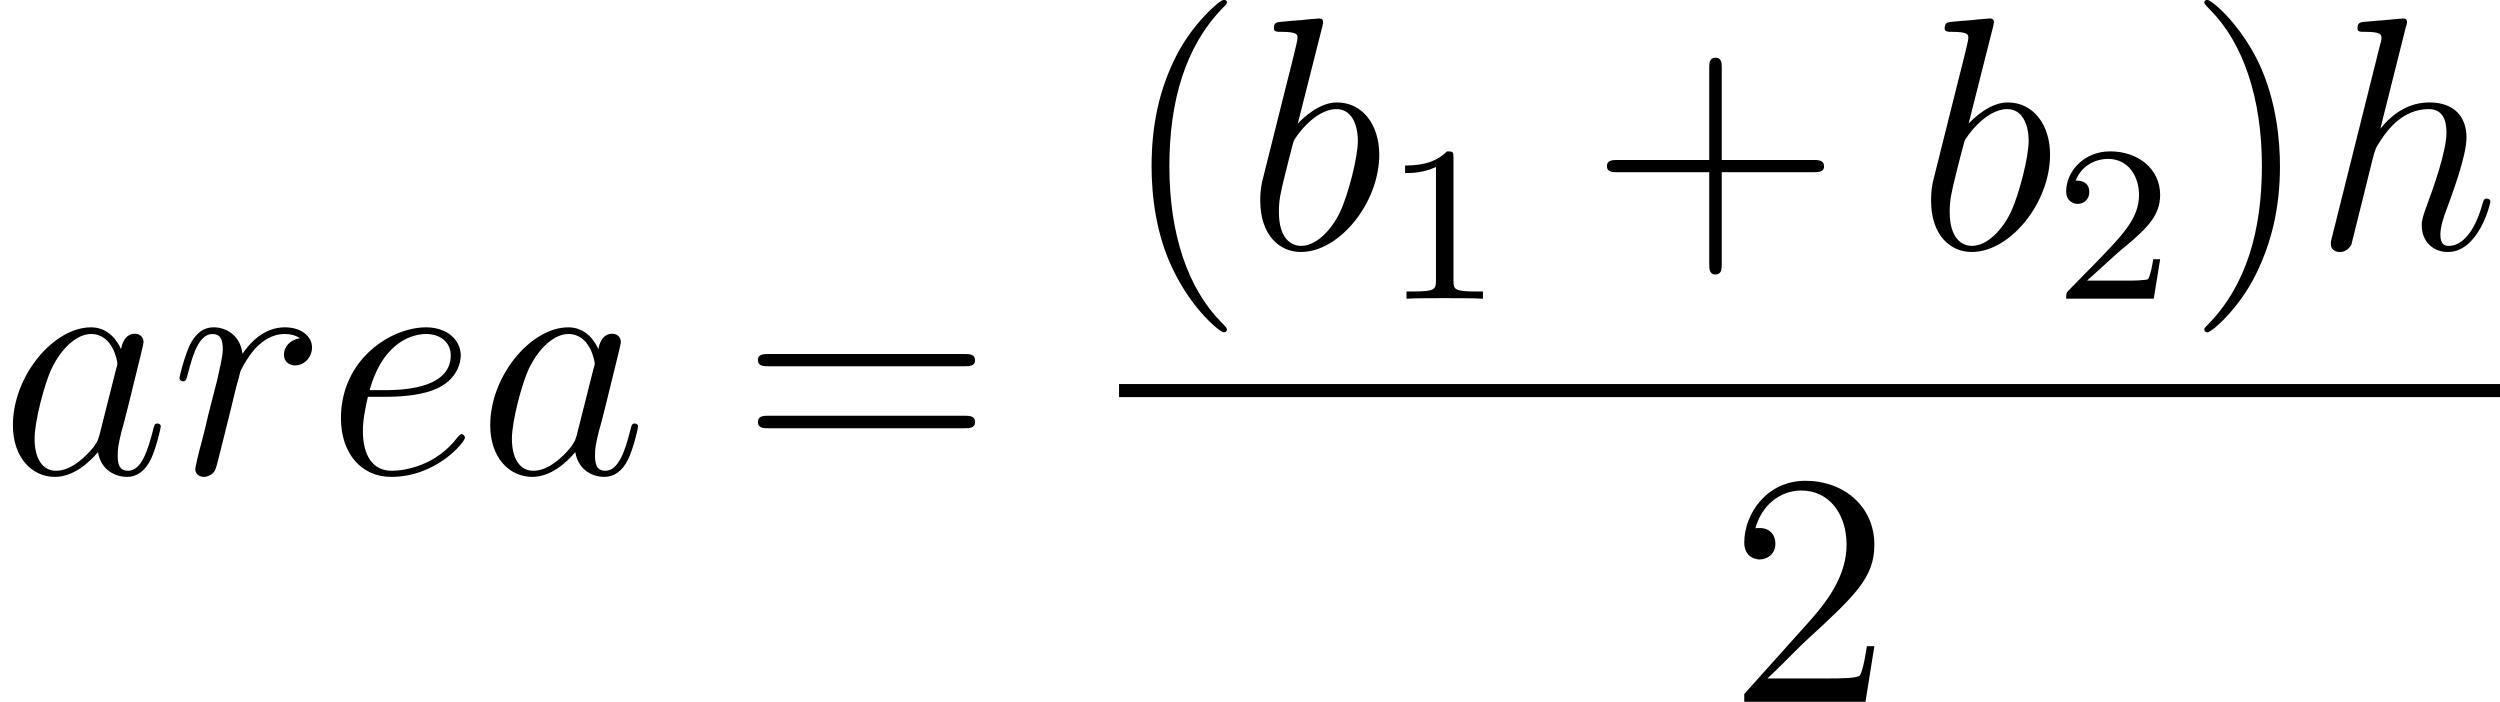<?xml version='1.0' encoding='UTF-8'?>

<svg version='1.1' xmlns='http://www.w3.org/2000/svg' xmlns:xlink='http://www.w3.org/1999/xlink' width='101.62pt' height='28.53pt' viewBox='-.23 -.22 101.62 28.53'>
<defs>
<path id='g1-49' d='M2.50-5.07C2.50-5.29 2.48-5.30 2.27-5.30C1.94-4.98 1.52-4.79 .76-4.79V-4.52C.98-4.52 1.41-4.52 1.87-4.74V-.65C1.87-.35 1.84-.26 1.09-.26H.81V0C1.13-.02 1.82-.02 2.18-.02S3.23-.02 3.56 0V-.26H3.28C2.52-.26 2.50-.35 2.50-.65V-5.07Z'/>
<path id='g1-50' d='M2.24-1.62C2.37-1.74 2.70-2.00 2.83-2.12C3.33-2.57 3.80-3.01 3.80-3.73C3.80-4.68 3.00-5.30 2.00-5.30C1.05-5.30 .42-4.57 .42-3.86C.42-3.47 .73-3.41 .84-3.41C1.01-3.41 1.25-3.53 1.25-3.84C1.25-4.25 .86-4.25 .76-4.25C.99-4.83 1.53-5.03 1.92-5.03C2.66-5.03 3.04-4.40 3.04-3.73C3.04-2.90 2.46-2.30 1.52-1.33L.51-.30C.42-.21 .42-.19 .42 0H3.57L3.80-1.42H3.55C3.53-1.26 3.46-.86 3.37-.71C3.32-.65 2.71-.65 2.59-.65H1.17L2.24-1.62Z'/>
<path id='g2-40' d='M3.88 2.90C3.88 2.86 3.88 2.84 3.68 2.64C2.48 1.43 1.81-.53 1.81-2.97C1.81-5.29 2.37-7.29 3.76-8.70C3.88-8.81 3.88-8.83 3.88-8.87C3.88-8.94 3.82-8.96 3.77-8.96C3.62-8.96 2.64-8.10 2.05-6.93C1.44-5.72 1.17-4.44 1.17-2.97C1.17-1.91 1.33-.49 1.96 .78C2.66 2.22 3.64 3.00 3.77 3.00C3.82 3.00 3.88 2.97 3.88 2.90Z'/>
<path id='g2-41' d='M3.37-2.97C3.37-3.88 3.25-5.36 2.58-6.75C1.87-8.18 .89-8.96 .76-8.96C.71-8.96 .65-8.94 .65-8.87C.65-8.83 .65-8.81 .86-8.60C2.05-7.40 2.72-5.42 2.72-2.98C2.72-.66 2.16 1.32 .77 2.73C.65 2.84 .65 2.86 .65 2.90C.65 2.97 .71 3.00 .76 3.00C.92 3.00 1.90 2.13 2.48 .96C3.09-.25 3.37-1.54 3.37-2.97Z'/>
<path id='g2-43' d='M4.77-2.76H8.06C8.23-2.76 8.45-2.76 8.45-2.97C8.45-3.20 8.24-3.20 8.06-3.20H4.77V-6.50C4.77-6.67 4.77-6.88 4.55-6.88C4.32-6.88 4.32-6.68 4.32-6.50V-3.20H1.02C.86-3.20 .64-3.20 .64-2.98C.64-2.76 .84-2.76 1.02-2.76H4.32V.53C4.32 .70 4.32 .92 4.54 .92C4.77 .92 4.77 .71 4.77 .53V-2.76Z'/>
<path id='g2-50' d='M5.26-2.00H4.99C4.96-1.80 4.86-1.14 4.74-.95C4.66-.84 3.98-.84 3.62-.84H1.41C1.73-1.12 2.46-1.88 2.77-2.17C4.59-3.84 5.26-4.47 5.26-5.65C5.26-7.02 4.17-7.95 2.78-7.95S.58-6.76 .58-5.73C.58-5.12 1.11-5.12 1.14-5.12C1.39-5.12 1.70-5.30 1.70-5.69C1.70-6.02 1.48-6.25 1.14-6.25C1.04-6.25 1.01-6.25 .98-6.24C1.20-7.05 1.85-7.60 2.63-7.60C3.64-7.60 4.26-6.75 4.26-5.65C4.26-4.63 3.68-3.75 3.00-2.98L.58-.28V0H4.94L5.26-2.00Z'/>
<path id='g2-61' d='M8.06-3.87C8.23-3.87 8.45-3.87 8.45-4.08C8.45-4.31 8.24-4.31 8.06-4.31H1.02C.86-4.31 .64-4.31 .64-4.10C.64-3.87 .84-3.87 1.02-3.87H8.06ZM8.06-1.64C8.23-1.64 8.45-1.64 8.45-1.86C8.45-2.09 8.24-2.09 8.06-2.09H1.02C.86-2.09 .64-2.09 .64-1.87C.64-1.64 .84-1.64 1.02-1.64H8.06Z'/>
<path id='g0-97' d='M3.59-1.42C3.53-1.21 3.53-1.19 3.37-.96C3.10-.63 2.58-.11 2.02-.11C1.53-.11 1.25-.56 1.25-1.26C1.25-1.92 1.62-3.26 1.85-3.76C2.25-4.60 2.82-5.03 3.28-5.03C4.07-5.03 4.23-4.05 4.23-3.95C4.23-3.94 4.19-3.78 4.18-3.76L3.59-1.42ZM4.36-4.48C4.23-4.79 3.90-5.27 3.28-5.27C1.93-5.27 .47-3.52 .47-1.75C.47-.57 1.17 .11 1.98 .11C2.64 .11 3.20-.39 3.53-.78C3.65-.08 4.22 .11 4.57 .11S5.22-.09 5.43-.52C5.63-.93 5.79-1.66 5.79-1.70C5.79-1.76 5.75-1.81 5.67-1.81C5.57-1.81 5.55-1.75 5.51-1.57C5.33-.87 5.10-.11 4.61-.11C4.26-.11 4.24-.43 4.24-.66C4.24-.94 4.27-1.07 4.38-1.54C4.47-1.84 4.53-2.10 4.62-2.45C5.06-4.24 5.17-4.67 5.17-4.74C5.17-4.91 5.04-5.04 4.86-5.04C4.48-5.04 4.38-4.62 4.36-4.48Z'/>
<path id='g0-98' d='M2.76-7.99C2.77-8.04 2.79-8.11 2.79-8.17C2.79-8.29 2.67-8.29 2.65-8.29C2.64-8.29 2.21-8.26 1.99-8.23C1.79-8.22 1.61-8.20 1.39-8.18C1.11-8.16 1.02-8.15 1.02-7.93C1.02-7.81 1.14-7.81 1.26-7.81C1.87-7.81 1.87-7.71 1.87-7.59C1.87-7.50 1.78-7.16 1.73-6.94L1.44-5.79C1.32-5.32 .64-2.60 .59-2.39C.53-2.09 .53-1.88 .53-1.73C.53-.51 1.21 .11 1.99 .11C3.38 .11 4.81-1.66 4.81-3.39C4.81-4.49 4.19-5.27 3.29-5.27C2.67-5.27 2.11-4.75 1.88-4.51L2.76-7.99ZM2.00-.11C1.62-.11 1.20-.40 1.20-1.33C1.20-1.73 1.24-1.96 1.45-2.79C1.49-2.95 1.68-3.71 1.73-3.87C1.75-3.96 2.46-5.03 3.27-5.03C3.80-5.03 4.04-4.50 4.04-3.88C4.04-3.31 3.70-1.96 3.40-1.33C3.10-.69 2.55-.11 2.00-.11Z'/>
<path id='g0-101' d='M2.13-2.77C2.46-2.77 3.27-2.79 3.84-3.01C4.75-3.35 4.84-4.05 4.84-4.26C4.84-4.79 4.38-5.27 3.59-5.27C2.34-5.27 .53-4.13 .53-2.00C.53-.75 1.25 .11 2.34 .11C3.96 .11 4.99-1.14 4.99-1.30C4.99-1.37 4.92-1.43 4.87-1.43C4.84-1.43 4.82-1.42 4.72-1.31C3.95-.29 2.82-.11 2.36-.11C1.68-.11 1.32-.65 1.32-1.54C1.32-1.70 1.32-2.00 1.50-2.77H2.13ZM1.56-3.01C2.08-4.85 3.21-5.03 3.59-5.03C4.12-5.03 4.48-4.72 4.48-4.26C4.48-3.01 2.57-3.01 2.06-3.01H1.56Z'/>
<path id='g0-104' d='M3.35-7.99C3.37-8.04 3.39-8.11 3.39-8.17C3.39-8.29 3.27-8.29 3.25-8.29C3.23-8.29 2.65-8.24 2.59-8.23C2.39-8.22 2.21-8.20 1.99-8.18C1.69-8.16 1.61-8.15 1.61-7.93C1.61-7.81 1.70-7.81 1.87-7.81C2.46-7.81 2.47-7.71 2.47-7.59C2.47-7.51 2.45-7.42 2.43-7.38L.70-.46C.65-.28 .65-.26 .65-.19C.65 .07 .86 .11 .98 .11C1.18 .11 1.33-.03 1.39-.16L1.93-2.33C1.99-2.59 2.06-2.84 2.12-3.10C2.25-3.61 2.25-3.62 2.48-3.96S3.25-5.03 4.17-5.03C4.65-5.03 4.81-4.67 4.81-4.19C4.81-3.52 4.35-2.22 4.08-1.50C3.98-1.21 3.92-1.06 3.92-.84C3.92-.31 4.29 .11 4.86 .11C5.97 .11 6.39-1.63 6.39-1.70C6.39-1.76 6.34-1.81 6.27-1.81C6.16-1.81 6.15-1.78 6.09-1.57C5.82-.62 5.37-.11 4.90-.11C4.78-.11 4.59-.13 4.59-.51C4.59-.82 4.73-1.20 4.78-1.33C4.99-1.91 5.53-3.32 5.53-4.01C5.53-4.73 5.11-5.27 4.20-5.27C3.52-5.27 2.92-4.94 2.43-4.32L3.35-7.99Z'/>
<path id='g0-114' d='M4.65-4.88C4.27-4.81 4.08-4.55 4.08-4.29C4.08-4.00 4.31-3.90 4.48-3.90C4.81-3.90 5.09-4.19 5.09-4.55C5.09-4.93 4.72-5.27 4.12-5.27C3.64-5.27 3.09-5.05 2.59-4.32C2.51-4.96 2.03-5.27 1.55-5.27C1.08-5.27 .84-4.91 .70-4.65C.50-4.22 .32-3.50 .32-3.44C.32-3.39 .37-3.33 .45-3.33C.54-3.33 .56-3.34 .63-3.62C.81-4.33 1.04-5.03 1.51-5.03C1.80-5.03 1.88-4.82 1.88-4.48C1.88-4.22 1.76-3.75 1.68-3.38L1.35-2.09C1.30-1.86 1.17-1.32 1.11-1.11C1.02-.80 .89-.23 .89-.17C.89-.01 1.02 .11 1.20 .11C1.33 .11 1.56 .03 1.63-.20C1.67-.29 2.11-2.10 2.18-2.37C2.24-2.64 2.31-2.89 2.37-3.15C2.42-3.32 2.47-3.51 2.51-3.67C2.54-3.77 2.86-4.36 3.16-4.62C3.31-4.75 3.62-5.03 4.11-5.03C4.30-5.03 4.49-4.99 4.65-4.88Z'/>
</defs>
<g id='page1' transform='matrix(1.13 0 0 1.13 -63.98 -61.02)'>
<use x='56.41' y='70.85' xlink:href='#g0-97'/>
<use x='62.55' y='70.85' xlink:href='#g0-114'/>
<use x='68.15' y='70.85' xlink:href='#g0-101'/>
<use x='73.58' y='70.85' xlink:href='#g0-97'/>
<use x='83.04' y='70.85' xlink:href='#g2-61'/>
<use x='96.67' y='62.76' xlink:href='#g2-40'/>
<use x='101.22' y='62.76' xlink:href='#g0-98'/>
<use x='106.20' y='64.55' xlink:href='#g1-49'/>
<use x='113.58' y='62.76' xlink:href='#g2-43'/>
<use x='125.35' y='62.76' xlink:href='#g0-98'/>
<use x='130.32' y='64.55' xlink:href='#g1-50'/>
<use x='135.06' y='62.76' xlink:href='#g2-41'/>
<use x='139.61' y='62.76' xlink:href='#g0-104'/>
<rect x='96.67' y='67.62' height='.47' width='49.68'/>
<use x='118.58' y='79.05' xlink:href='#g2-50'/>
</g>
</svg>
